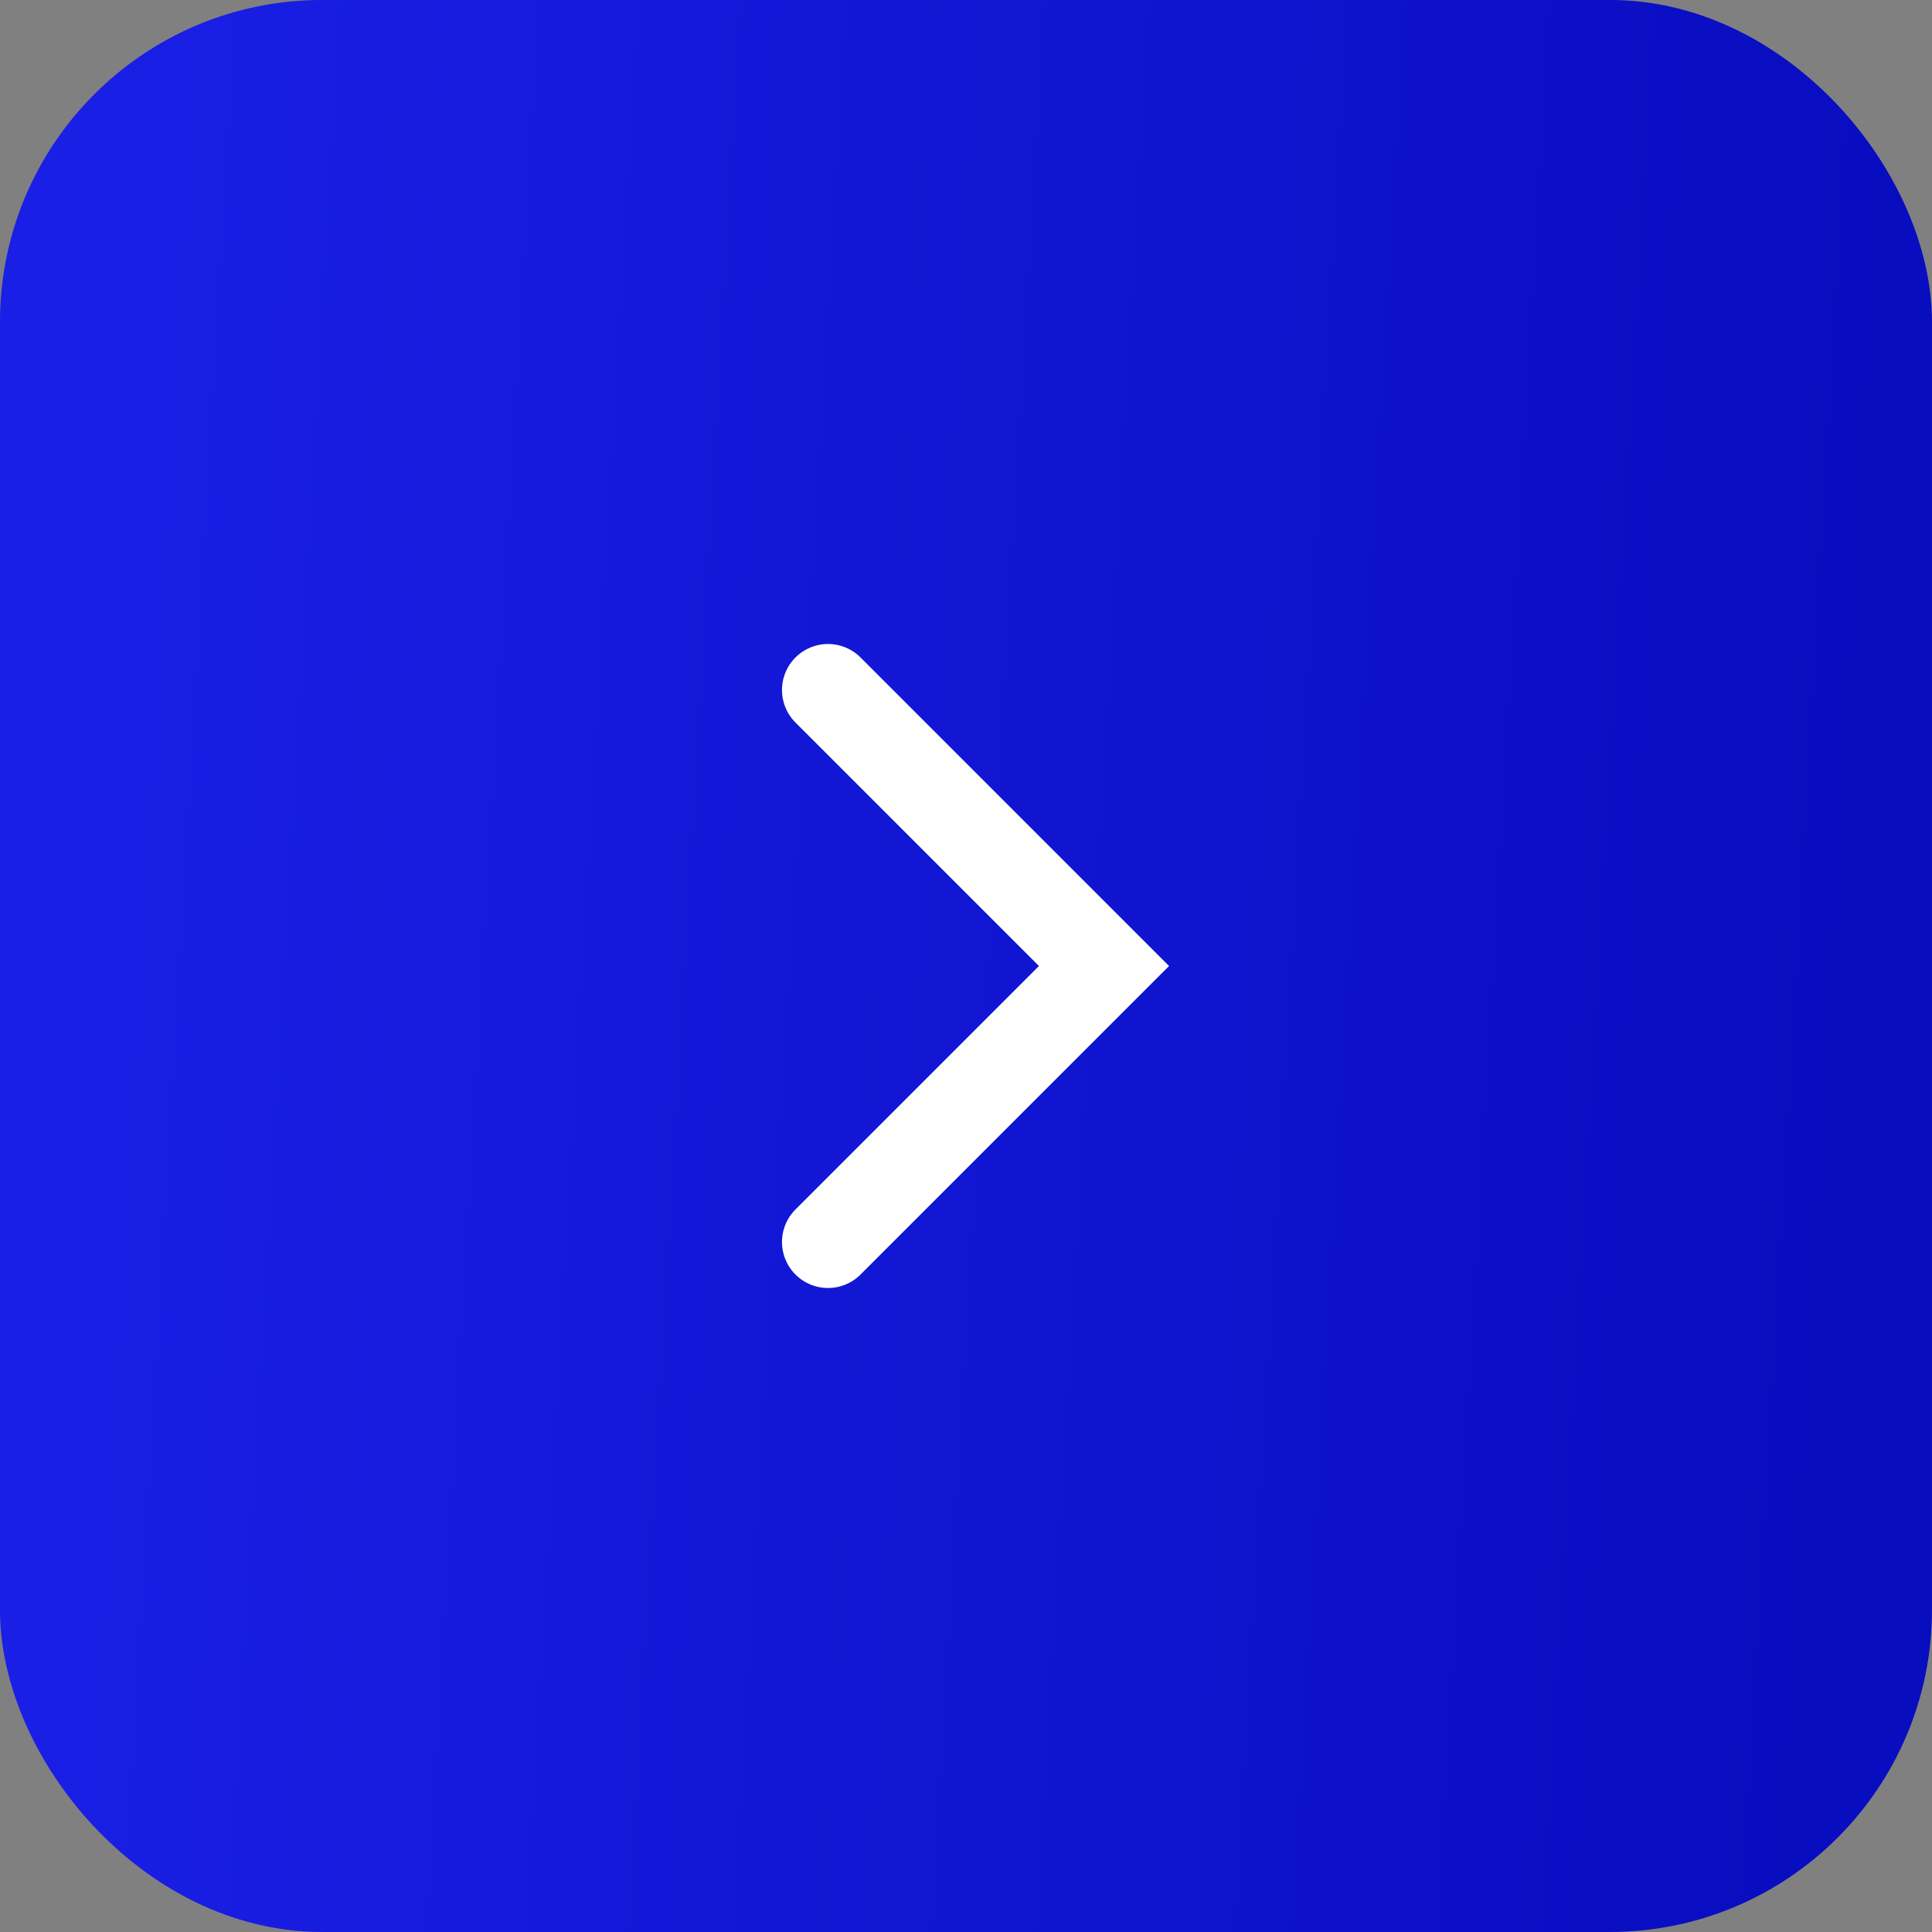 <?xml version="1.0" encoding="UTF-8"?> <svg xmlns="http://www.w3.org/2000/svg" width="35" height="35" viewBox="0 0 35 35" fill="none"><rect x="0" y="0" width="35" height="35" fill="#808080" stroke="none"/><rect x="0.833" y="0.833" width="33.333" height="33.333" rx="5" fill="url(#paint0_linear_71_1370)" stroke="url(#paint1_linear_71_1370)" stroke-width="1.667"></rect><path d="M15 12.5L20 17.5L15 22.5" stroke="white" stroke-width="1.667" stroke-linecap="round"></path><defs><linearGradient id="paint0_linear_71_1370" x1="1.329" y1="3.5" x2="34.197" y2="5.423" gradientUnits="userSpaceOnUse"><stop stop-color="#1A1FE6"></stop><stop offset="1" stop-color="#080DC0"></stop></linearGradient><linearGradient id="paint1_linear_71_1370" x1="1.329" y1="3.5" x2="34.197" y2="5.423" gradientUnits="userSpaceOnUse"><stop stop-color="#1A1FE6"></stop><stop offset="1" stop-color="#080DC0"></stop></linearGradient></defs></svg> 